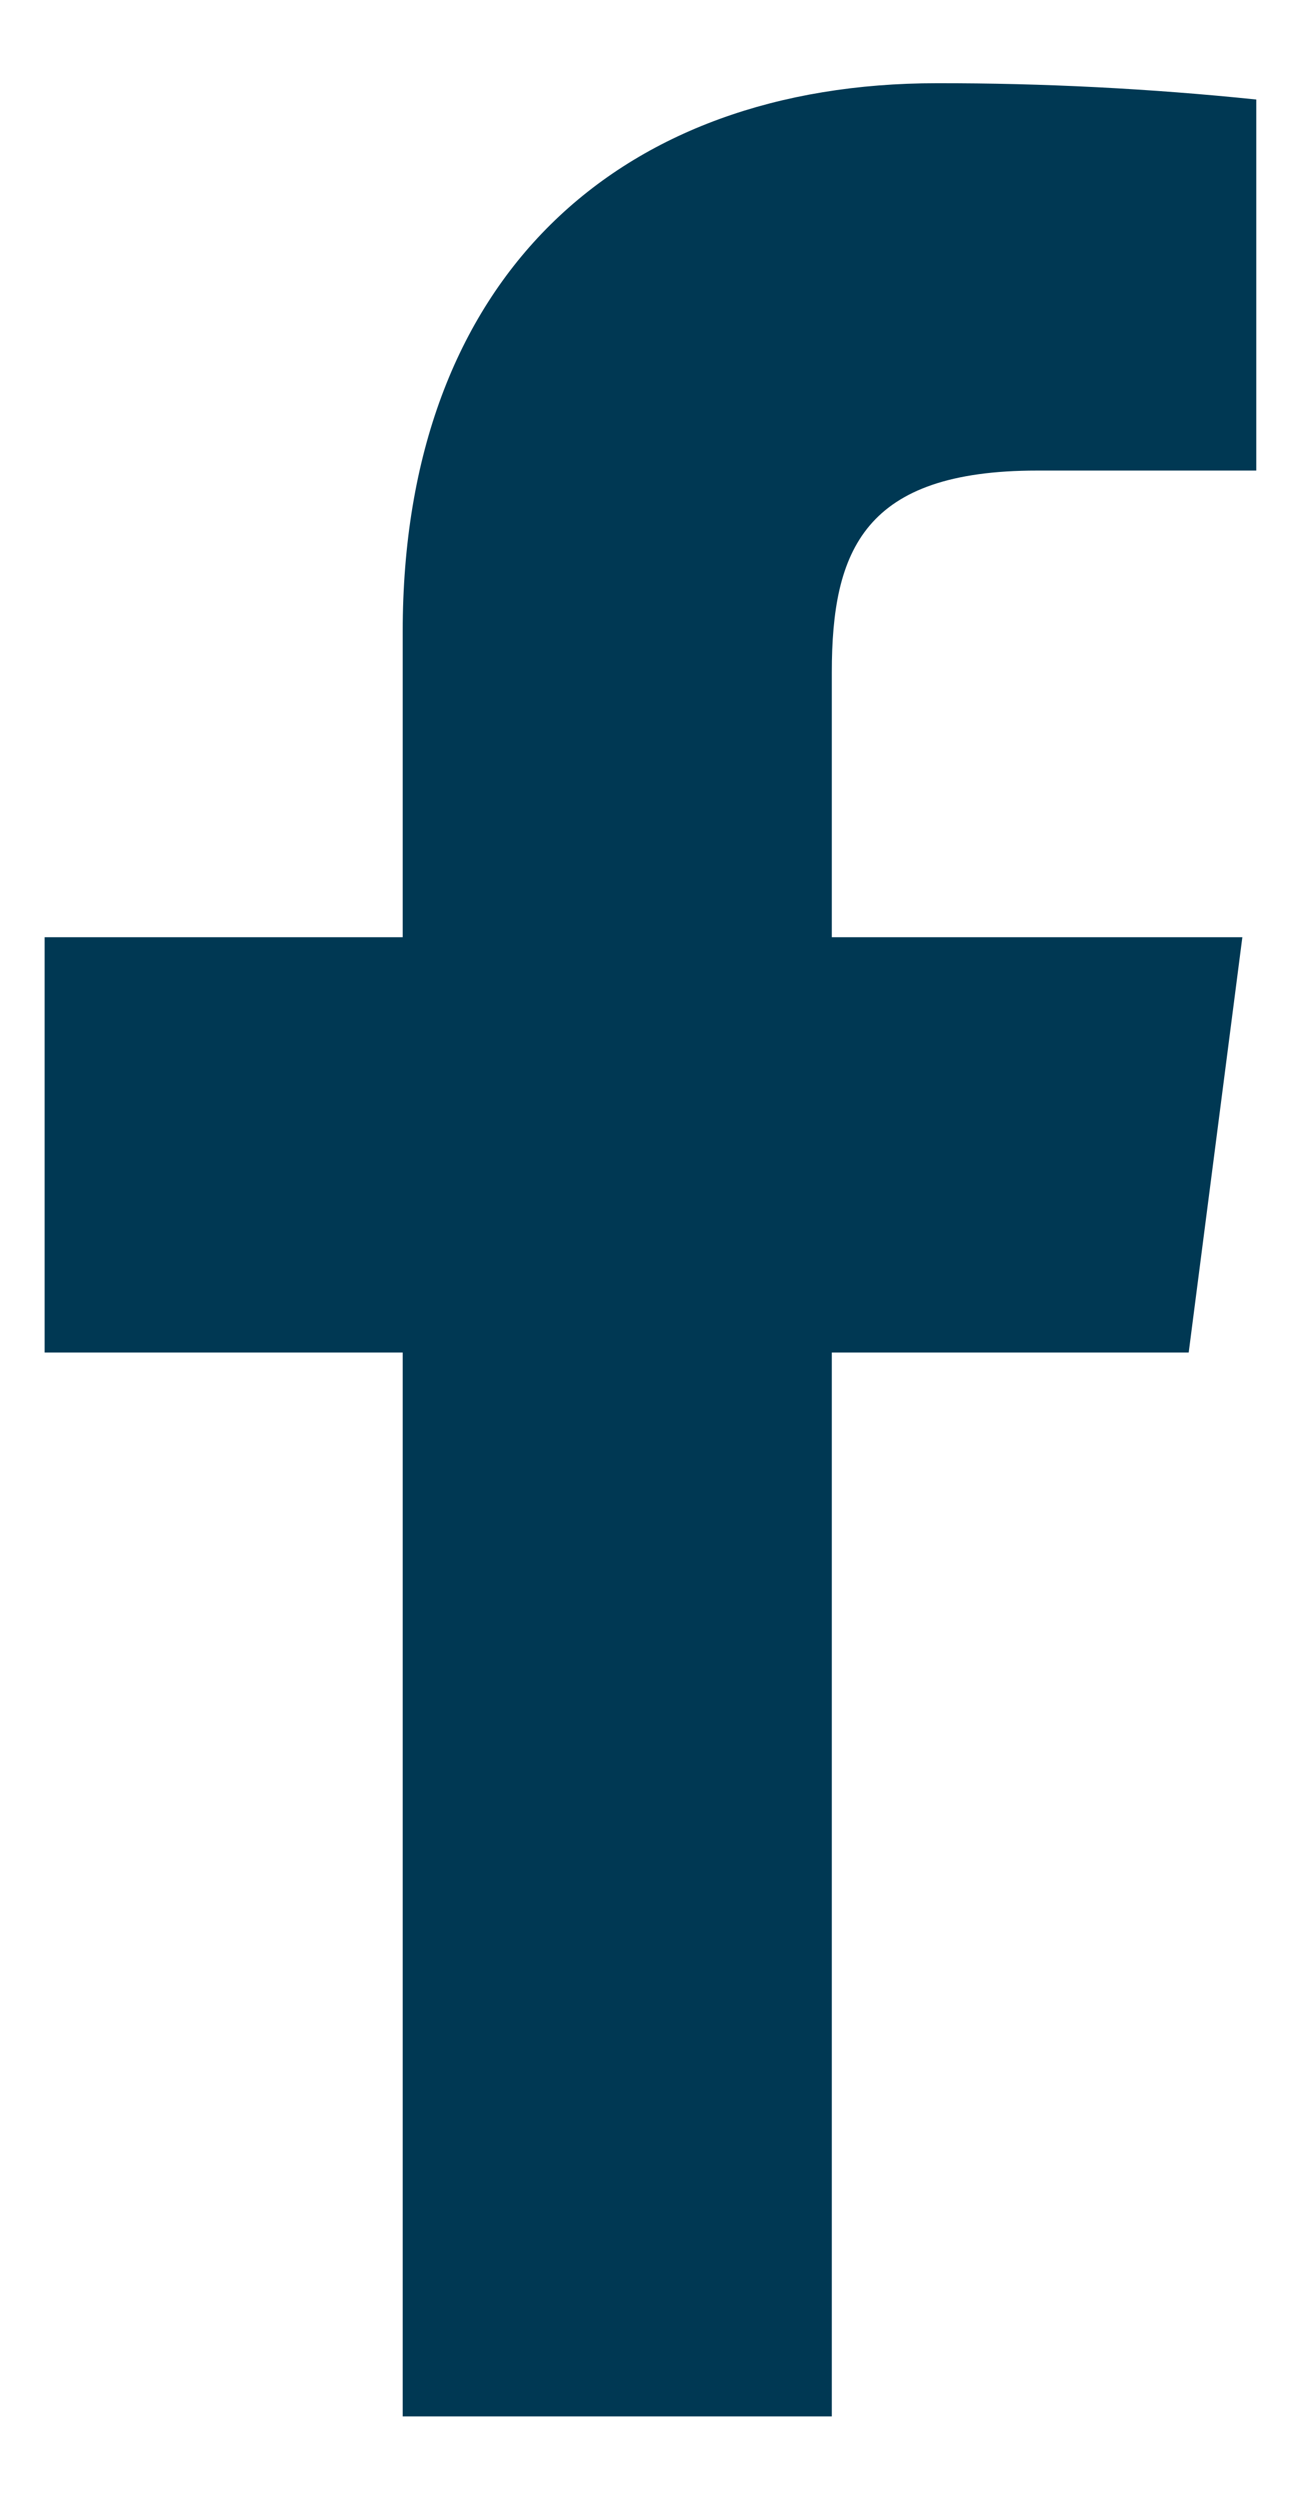<svg width="11" height="21" viewBox="0 0 11 21" fill="none" xmlns="http://www.w3.org/2000/svg">
<path d="M8.715 3.953H10.557V0.836C9.665 0.744 8.769 0.698 7.872 0.699C5.206 0.699 3.384 2.326 3.384 5.305V7.873H0.375V11.362H3.384V20.299H6.99V11.362H9.989L10.44 7.873H6.99V5.648C6.99 4.619 7.264 3.953 8.715 3.953Z" fill="#003853"/>
</svg>
